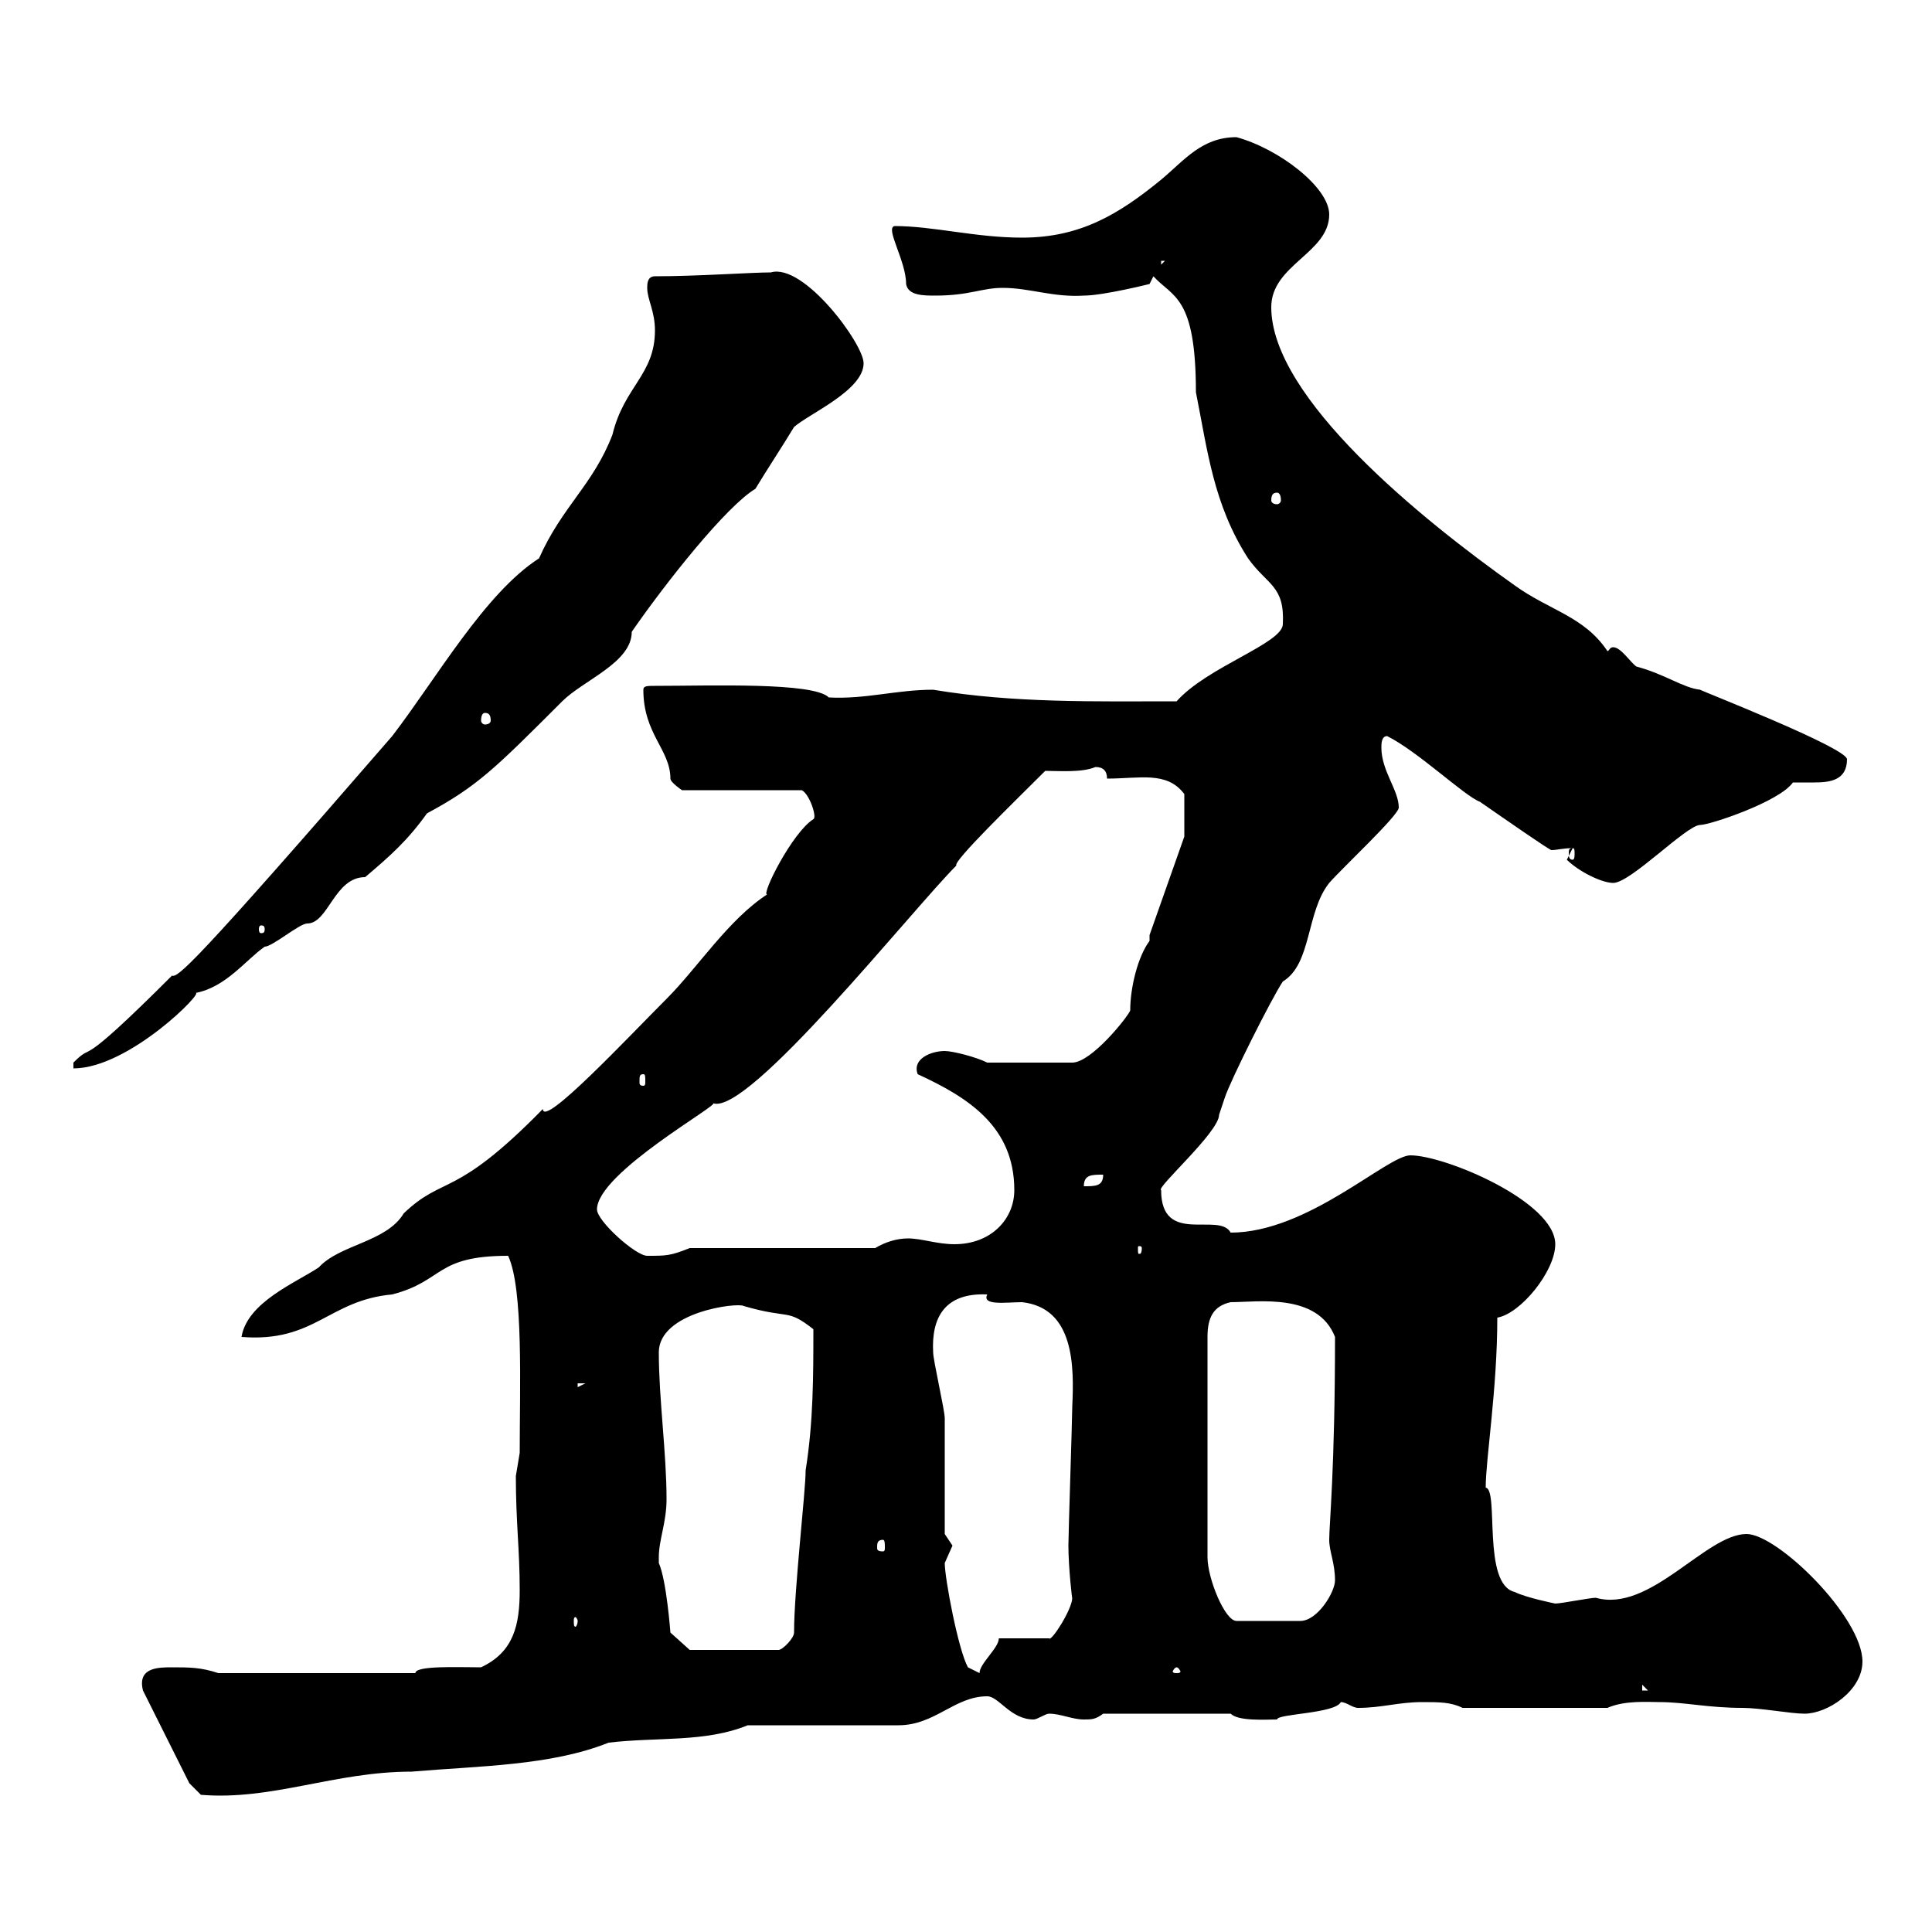 <svg xmlns="http://www.w3.org/2000/svg" xmlns:xlink="http://www.w3.org/1999/xlink" width="300" height="300"><path d="M29.40 276.90L31.20 278.70C42.30 279.60 51.90 275.10 63.90 275.10C74.40 274.20 85.50 274.20 94.50 270.60C102 269.70 109.50 270.60 116.10 267.90L139.50 267.90C145.20 267.90 148.20 263.40 153.30 263.40C155.10 263.40 156.90 267 160.50 267C161.10 267 162.30 266.10 162.90 266.10C164.70 266.10 166.50 267 168.30 267C169.50 267 170.10 267 171.30 266.10L191.10 266.10C192.30 267.30 196.50 267 198.30 267C198.30 266.10 207.30 266.10 208.20 264.30C209.10 264.30 210 265.20 210.90 265.20C214.50 265.20 217.20 264.30 220.80 264.30C223.50 264.30 225.30 264.30 227.10 265.20L249.60 265.20C252.30 264 255.90 264.30 257.70 264.30C261.60 264.30 265.20 265.20 270.60 265.20C273.30 265.20 278.10 266.10 280.20 266.10C283.80 266.10 289.20 262.50 289.20 258C289.20 251.10 276 238.20 271.20 238.20C264.90 238.20 256.20 250.50 247.80 248.10C246.90 248.10 242.40 249 241.50 249C241.50 249 237 248.10 235.20 247.20C230.10 246 232.80 231.30 230.70 231C230.70 226.50 232.50 215.70 232.50 204.60C236.10 204 241.50 197.40 241.50 193.20C241.50 186.60 224.40 179.40 219 179.40C215.40 179.40 203.10 191.40 191.10 191.40C189.30 188.10 180.30 193.50 180.30 184.80C179.40 184.50 189.30 175.80 189.30 173.10C189.30 173.10 190.20 170.40 190.20 170.40C191.10 167.70 197.40 155.10 199.20 152.40C203.70 149.70 202.80 141.60 206.40 137.10C208.50 134.70 217.20 126.60 217.20 125.40C217.20 122.70 214.50 119.70 214.50 116.10C214.50 115.50 214.50 114.30 215.40 114.30C220.20 116.70 227.40 123.60 229.80 124.50C233.70 127.20 240.60 132 240.90 132C241.80 132 242.70 131.70 244.20 131.70C244.20 131.70 243.30 133.50 243.30 133.50C245.10 135.30 248.70 137.10 250.50 137.10C253.20 137.10 261.90 128.10 264 128.10C265.50 128.10 276.30 124.50 278.40 121.50C279.30 121.50 280.50 121.50 281.70 121.50C284.10 121.50 286.80 121.20 286.80 117.90C286.80 116.10 263.70 107.10 264 107.10C261.30 106.80 258.60 104.70 254.10 103.50C253.20 102.90 251.70 100.50 250.50 100.50C249.90 100.50 249.90 101.10 249.60 101.10C246 95.70 240.60 94.80 235.20 90.90C220.80 80.70 197.40 61.80 197.40 47.70C197.40 41.10 206.40 39.30 206.40 33.30C206.40 29.10 198.60 23.10 192 21.30C186.60 21.30 183.90 24.90 180.30 27.90C173.70 33.30 167.70 36.90 158.70 36.90C151.50 36.90 144.90 35.10 138.90 35.10C137.40 35.40 140.70 40.50 140.70 44.10C141 45.90 143.40 45.90 145.20 45.90C150.60 45.90 152.40 44.70 155.70 44.70C159.90 44.70 163.50 46.20 168.30 45.90C171.30 45.90 178.50 44.10 178.50 44.10L179.10 42.90C182.10 46.20 185.70 45.90 185.70 60.90C187.50 69.90 188.40 78.30 193.80 86.70C196.80 90.90 199.50 90.90 199.20 96.90C199.20 99.90 187.50 103.50 182.70 108.90C170.10 108.90 157.50 109.20 144.90 107.10C139.20 107.10 134.40 108.60 128.70 108.30C126.30 105.90 110.40 106.50 101.70 106.50C100.50 106.50 99.90 106.50 99.90 107.10C99.90 114 104.10 116.40 104.10 120.90C104.10 121.50 105.90 122.70 105.90 122.70L124.50 122.70C125.70 123.30 126.90 126.90 126.30 127.20C123 129.30 118.20 138.90 119.10 138.90C113.10 142.80 108.30 150.30 103.50 155.10C97.50 161.10 84.30 175.20 84.30 172.20C70.50 186.30 69 182.40 62.70 188.40C60 192.90 52.80 193.20 49.50 196.80C45.90 199.20 38.40 202.20 37.50 207.60C48.90 208.50 51 201.90 60.90 201C69 198.90 67.50 195 78.90 195C81.30 200.10 80.70 215.40 80.70 225.60C80.70 225.60 80.10 229.20 80.10 229.20C80.10 236.40 80.70 240.60 80.70 246.90C80.70 252.30 79.80 256.50 74.70 258.90C71.10 258.90 64.50 258.60 64.50 259.80L33.90 259.80C31.20 258.90 29.40 258.90 26.70 258.90C24.60 258.90 21.30 258.90 22.20 262.50ZM255 261.60L255.90 262.50L255 262.50ZM146.70 242.70C146.70 242.70 147.90 240 147.90 240C147.90 240 146.70 238.20 146.70 238.20C146.70 235.50 146.70 222.60 146.70 220.20C146.70 219 144.90 211.20 144.90 210C144.60 204.60 146.70 200.70 153.30 201C152.40 202.80 156.30 202.20 158.70 202.20C166.80 203.10 166.80 212.10 166.50 218.40C166.50 220.20 165.90 238.20 165.90 240C165.90 243.30 166.50 248.70 166.50 248.10C166.50 249.90 163.20 255 162.90 254.40L155.10 254.40C155.10 255.90 152.10 258.30 152.10 259.80L150.30 258.90C148.80 256.20 146.70 245.10 146.70 242.70ZM182.70 258.90C183 258.90 183.30 259.50 183.30 259.50C183.30 259.80 183 259.80 182.70 259.80C182.40 259.80 182.10 259.80 182.10 259.50C182.10 259.50 182.40 258.90 182.70 258.90ZM102.30 241.80C102.30 239.10 103.50 236.40 103.50 232.80C103.50 225.60 102.30 217.20 102.30 210C102.30 203.70 114.60 202.20 115.50 202.80C122.70 204.90 122.10 203.10 126.30 206.40C126.30 213.60 126.30 220.80 125.10 228.30C125.10 231.60 123.30 246.90 123.30 253.50C123.30 254.40 121.50 256.20 120.90 256.20L107.10 256.20L104.10 253.50C104.10 253.50 103.50 245.40 102.30 242.70C102.30 242.70 102.30 241.80 102.30 241.80ZM89.70 251.70C89.70 252.30 89.40 252.60 89.40 252.60C89.10 252.60 89.10 252.30 89.10 251.70C89.10 251.40 89.10 251.10 89.40 251.10C89.40 251.10 89.70 251.40 89.70 251.70ZM191.10 202.20C195.30 202.20 204.60 200.70 207.30 207.60C207.30 228 206.40 236.70 206.40 239.10C206.40 240.90 207.30 242.70 207.30 245.40C207.30 247.20 204.60 251.70 201.90 251.70L192 251.70C190.20 251.70 187.50 245.10 187.50 241.80L187.50 207.60C187.50 204.60 188.40 202.80 191.10 202.20ZM137.10 239.10C137.40 239.10 137.40 239.70 137.40 240.30C137.40 240.60 137.40 240.90 137.10 240.90C136.20 240.90 136.20 240.60 136.20 240.30C136.20 239.70 136.20 239.10 137.10 239.10ZM89.70 214.80L90.90 214.80L89.70 215.40ZM92.70 187.80C92.70 182.10 112.20 171.30 110.70 171.30C116.10 173.40 141.60 141.30 148.50 134.40C147.90 133.80 157.50 124.50 162.30 119.70C164.40 119.70 168 120 170.10 119.10C171.30 119.10 171.90 119.70 171.90 120.90C177 120.90 181.20 119.70 183.90 123.30L183.90 129.90L178.50 145.20C178.50 145.20 178.50 146.10 178.50 146.10C176.70 148.50 175.50 153.30 175.50 156.90C175.20 157.80 169.50 165 166.50 165L153.30 165C151.50 164.10 147.90 163.20 146.70 163.20C144.60 163.20 141.60 164.40 142.50 166.80C150.30 170.40 157.50 174.90 157.50 184.80C157.50 189.30 153.90 193.20 148.20 193.20C145.50 193.20 143.10 192.30 141 192.30C139.20 192.30 137.40 192.90 135.90 193.80L107.10 193.80C104.10 195 103.50 195 100.50 195C98.70 195 92.70 189.60 92.70 187.80ZM177.30 193.80C177.30 194.70 177 194.70 177 194.70C176.70 194.70 176.70 194.70 176.70 193.80C176.70 193.50 176.70 193.50 177 193.50C177 193.50 177.30 193.50 177.30 193.80ZM171.30 182.40C171.30 184.20 170.10 184.20 168.30 184.20C168.30 182.40 169.50 182.40 171.30 182.40ZM99.90 166.80C100.20 166.80 100.20 167.10 100.20 168C100.20 168.30 100.20 168.60 99.90 168.60C99.30 168.60 99.30 168.30 99.30 168C99.30 167.10 99.30 166.80 99.90 166.80ZM101.70 51.30C101.70 58.20 96.90 60 95.10 67.50C92.10 75.30 87.30 78.60 83.70 86.70C75.30 92.10 67.80 105.30 60.90 114.30C29.70 150.30 27.60 151.80 26.70 151.50C11.10 167.10 15 161.40 11.40 165L11.40 165.90C20.10 165.90 32.10 153.60 30.30 154.20C35.10 153.30 38.10 149.10 41.10 147C42.30 147 46.50 143.40 47.70 143.40C51 143.40 51.90 136.20 56.70 136.20C60.60 132.90 63.30 130.50 66.30 126.30C74.10 122.10 76.80 119.40 87.30 108.90C90.60 105.60 98.10 102.90 98.10 98.10C103.50 90.30 112.80 78.60 117.30 75.90C119.10 72.90 121.50 69.30 123.30 66.30C125.70 64.20 134.10 60.60 134.10 56.40C134.10 53.40 124.80 40.80 119.70 42.30C116.70 42.30 108.30 42.90 101.70 42.90C100.50 42.90 100.50 44.10 100.50 44.70C100.50 46.50 101.70 48.30 101.70 51.30ZM41.10 144.30C41.10 144.90 40.80 144.90 40.50 144.90C40.50 144.90 40.20 144.90 40.20 144.30C40.20 143.70 40.50 143.70 40.50 143.70C40.80 143.70 41.10 143.70 41.10 144.30ZM244.20 131.70C244.50 131.70 244.50 132 244.50 132.60C244.50 132.90 244.50 133.50 244.20 133.50C243.60 133.50 243.60 132.90 243.60 132.60C243.60 132 243.60 131.70 244.20 131.70ZM75.30 110.70C75.90 110.70 76.20 111 76.20 111.90C76.20 112.20 75.90 112.50 75.30 112.50C75 112.50 74.70 112.20 74.70 111.90C74.70 111 75 110.70 75.30 110.70ZM198.30 76.50C198.60 76.50 198.90 76.80 198.90 77.70C198.90 78 198.60 78.30 198.30 78.30C197.70 78.30 197.40 78 197.40 77.70C197.40 76.80 197.70 76.50 198.30 76.50ZM180.30 40.50L180.90 40.50L180.30 41.10Z"/></svg>